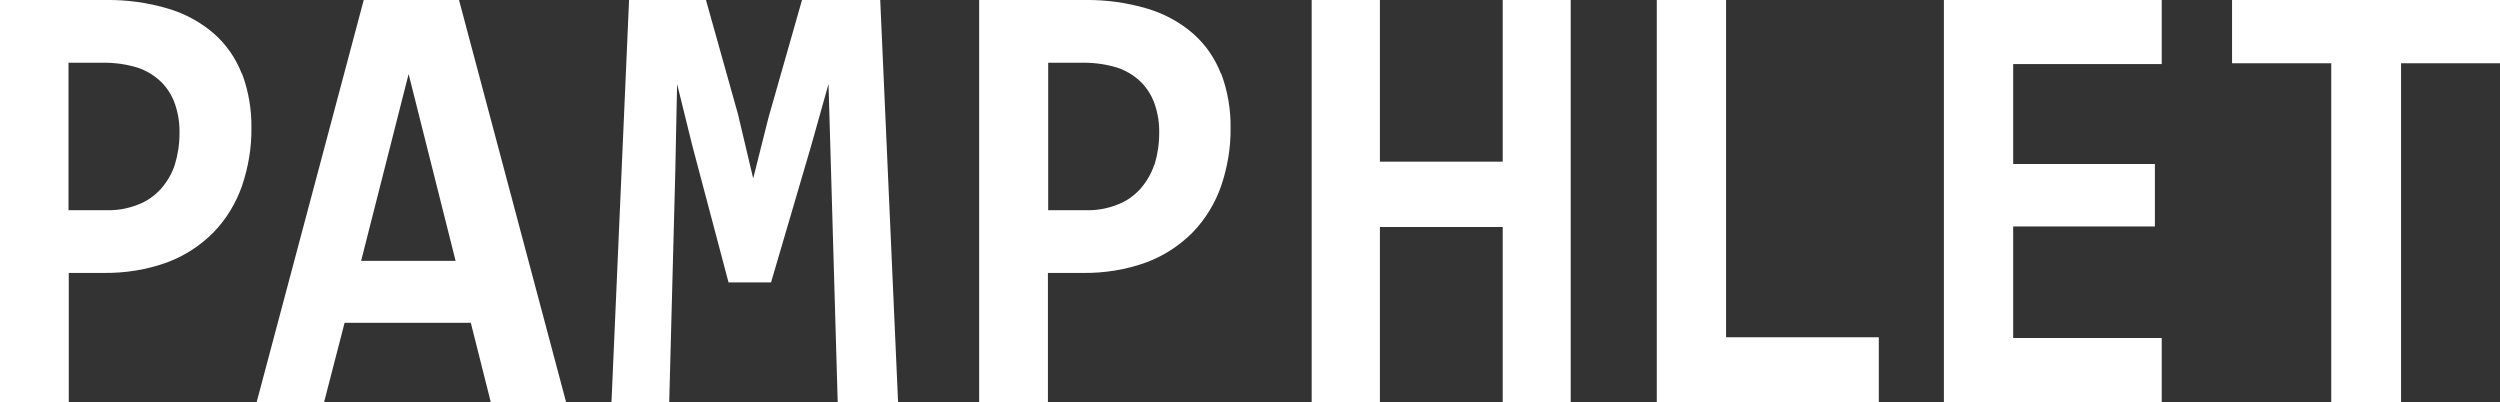 <?xml version="1.0" encoding="UTF-8"?>
<svg id="_レイヤー_1" data-name="レイヤー 1" xmlns="http://www.w3.org/2000/svg" viewBox="0 0 95.26 15.32">
  <rect x="0" y="0" width="95.26" height="15.32" fill="#333333" stroke="none"/>
  <defs>
    <style>
      .cls-1 {
        fill: #fff;
        fill-rule: evenodd;
        stroke-width: 0px;
      }
    </style>
  </defs>
  <path id="PHAMPHLET_のコピー" data-name="PHAMPHLET のコピー" class="cls-1" d="M9.21,2.8c-.23-.59-.59-1.11-1.07-1.53-.5-.43-1.09-.75-1.73-.94C5.64.1,4.84-.01,4.04,0H0v15.32h2.62v-4.92h1.32c.83.01,1.66-.12,2.45-.41.66-.25,1.26-.64,1.76-1.15.48-.5.84-1.1,1.07-1.75.24-.71.37-1.46.36-2.21.01-.71-.11-1.42-.36-2.08ZM6.66,6.28c-.11.34-.3.66-.54.93-.24.26-.54.47-.87.59-.38.15-.78.22-1.19.21h-1.45V2.39h1.36c.43,0,.86.06,1.28.19.33.11.64.3.89.54.24.24.42.53.53.85.12.36.18.73.17,1.11,0,.41-.06.81-.18,1.2h0ZM21.57,15.32L17.49,0h-3.63l-4.08,15.32h2.57l.78-3.02h4.81l.76,3.02h2.87ZM17.37,9.94h-3.61l1.81-7.12,1.79,7.12ZM34.22,15.32L33.54,0h-2.98l-1.28,4.49-.58,2.31-.58-2.45L26.9,0h-2.93l-.67,15.32h2.2l.23-8.73.07-3.39.58,2.35,1.38,5.21h1.62l1.53-5.21.66-2.35.1,3.46.25,8.66h2.29,0ZM46.52,2.8c-.23-.59-.59-1.11-1.07-1.53-.5-.43-1.09-.75-1.73-.94-.77-.23-1.57-.34-2.37-.33h-4.04v15.32h2.62v-4.92h1.32c.83.01,1.66-.12,2.45-.41.66-.25,1.26-.64,1.76-1.15.48-.5.84-1.1,1.07-1.75.24-.71.37-1.46.36-2.21.01-.71-.11-1.42-.36-2.08h0ZM43.98,6.28c-.11.34-.3.66-.54.93-.24.26-.54.47-.87.59-.38.15-.78.22-1.19.21h-1.44V2.39h1.36c.43,0,.86.06,1.28.19.33.11.64.3.89.54.24.24.42.53.53.85.12.36.18.73.17,1.11,0,.41-.06.81-.18,1.2h0ZM59.85,15.32V0h-2.59v6.16h-4.68V0h-2.6v15.32h2.6v-6.67h4.68v6.67h2.59ZM71.59,15.32v-2.47h-5.82V0h-2.64v15.32h8.47,0ZM82.37,15.32v-2.44h-5.66v-4.25h5.4v-2.38h-5.4v-3.81h5.66V0h-8.3v15.32h8.3ZM95.26,2.41V0h-10.21v2.41h3.78v12.91h2.66V2.41h3.78Z"/>
</svg>